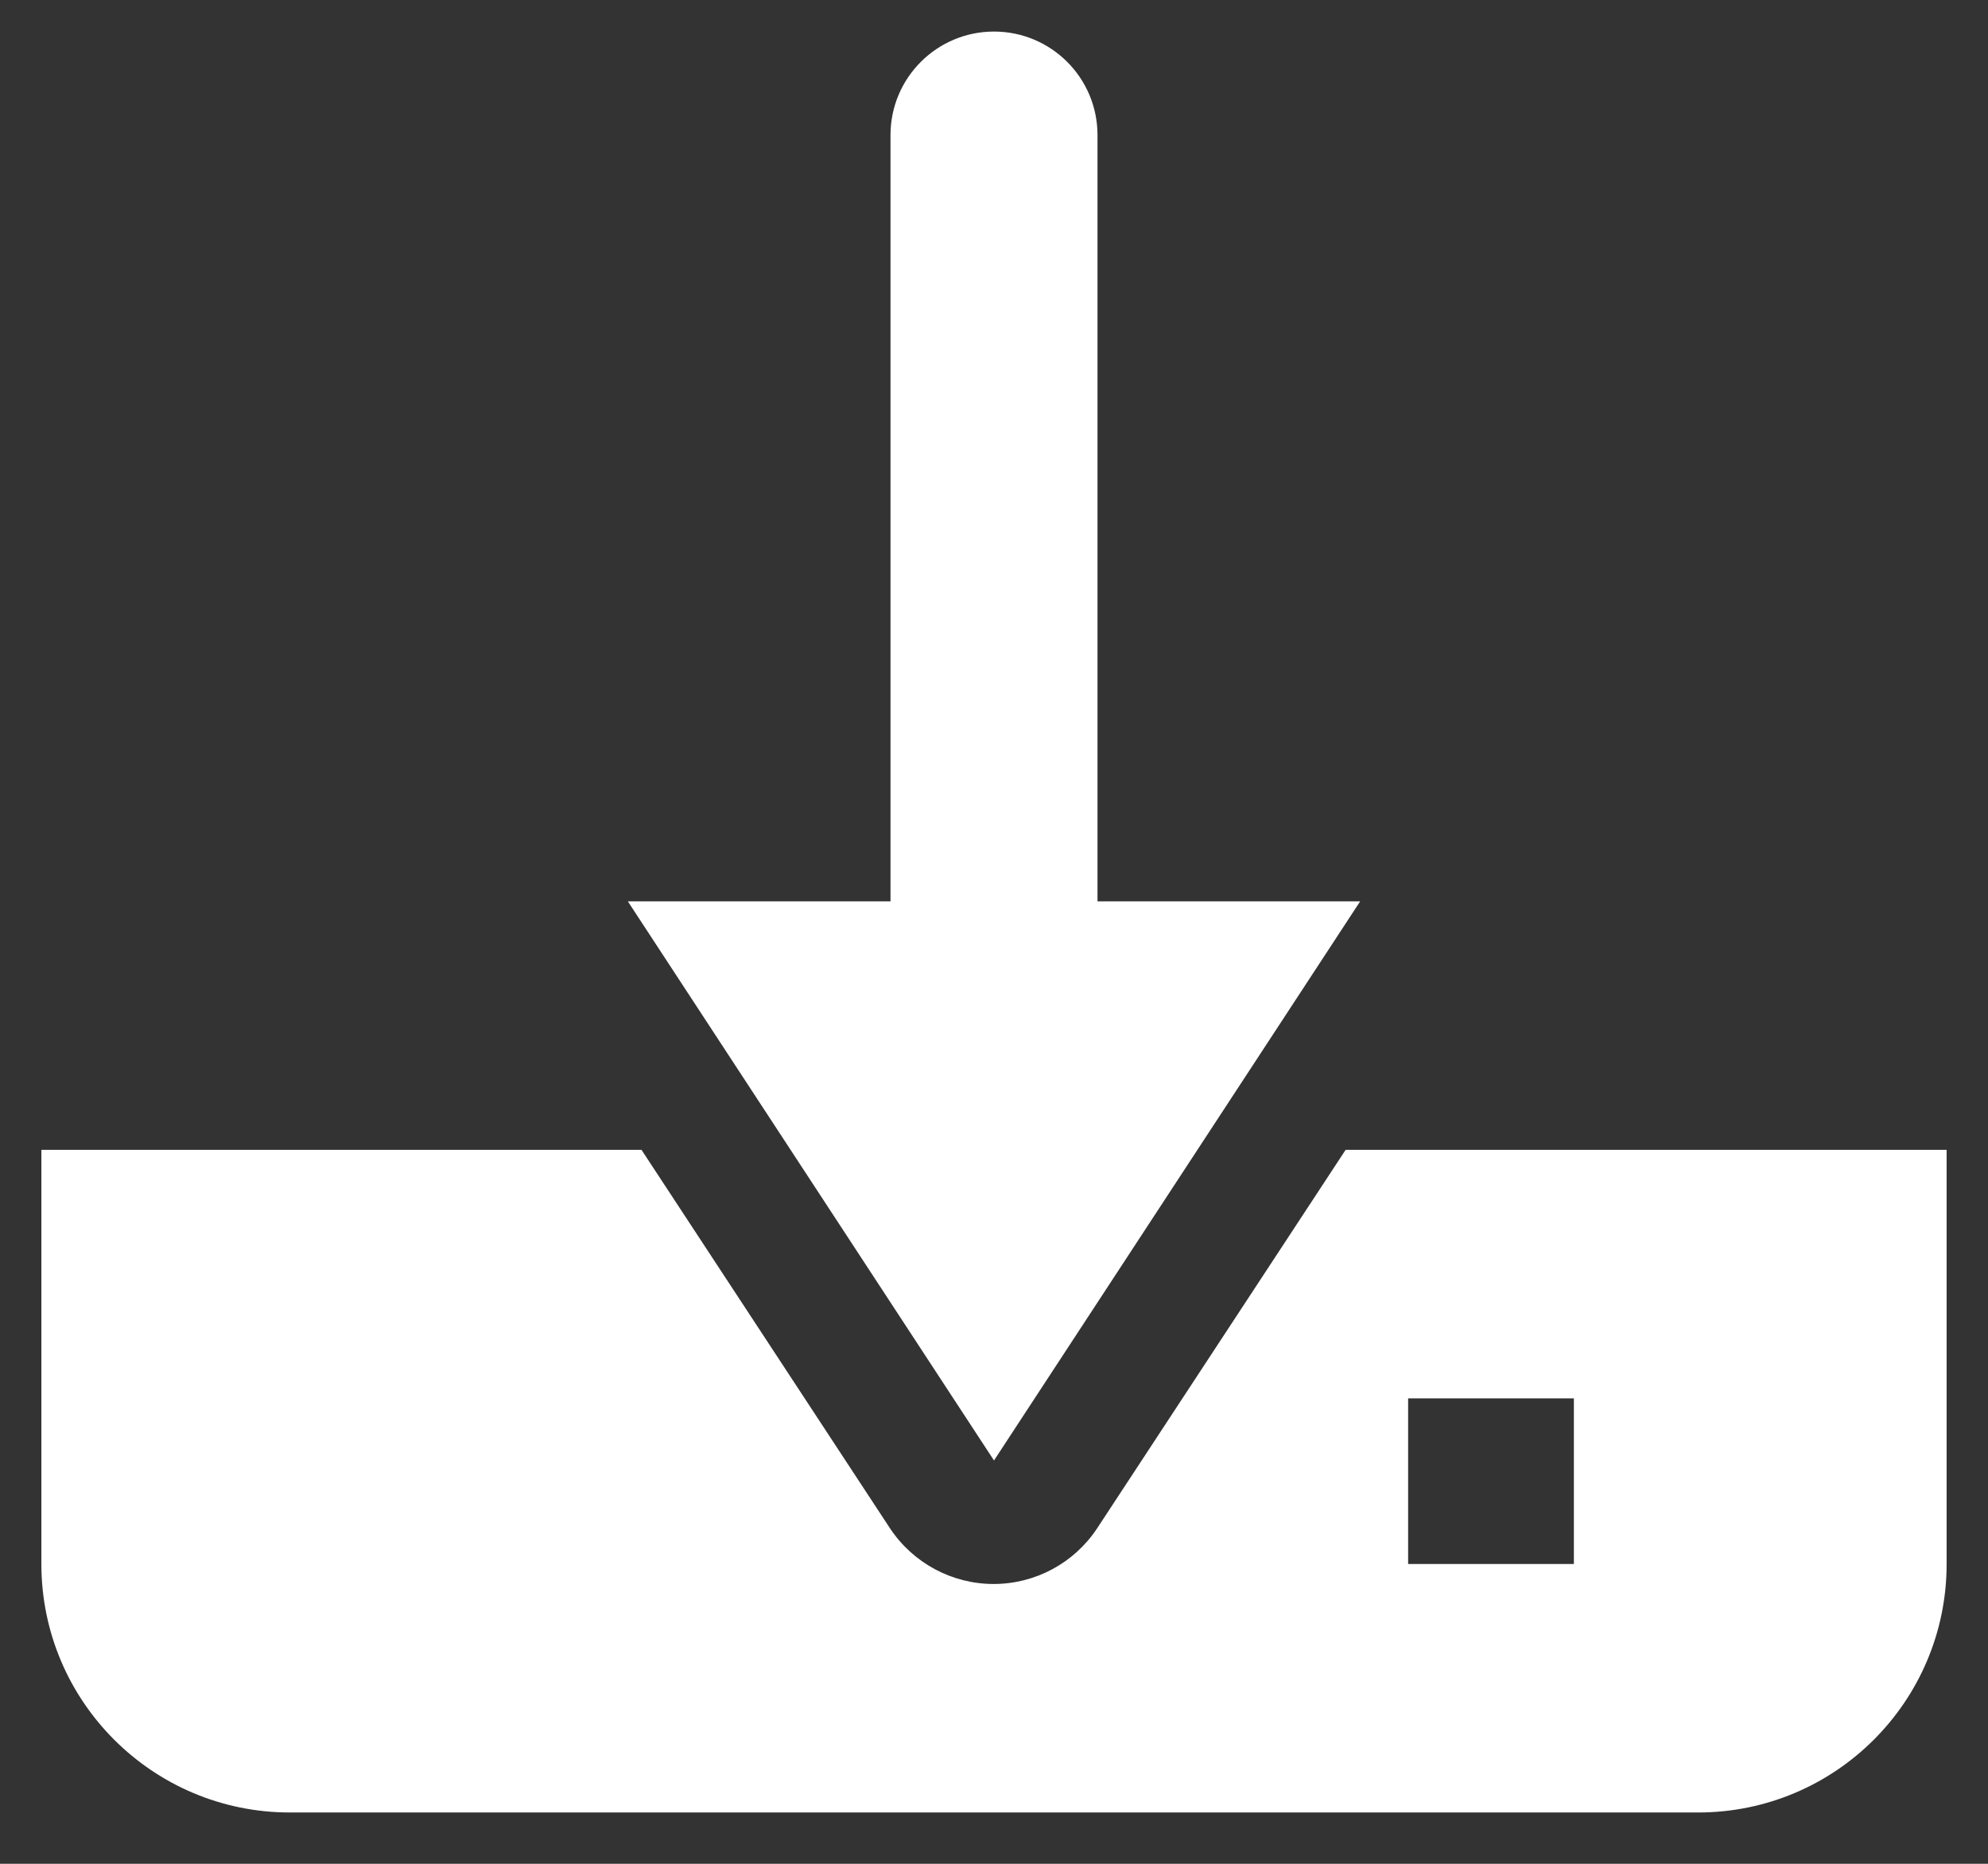 <svg width="16" height="15" viewBox="0 0 16 15" fill="none" xmlns="http://www.w3.org/2000/svg">
    <rect x="0" y="0" width="16" height="15" fill="#333333" stroke="none"/>
    <path fill-rule="evenodd" clip-rule="evenodd"
          d="M5.163 9.254L7.163 12.3C7.349 12.58 7.662 12.748 7.997 12.748C8.332 12.748 8.645 12.58 8.83 12.3L10.83 9.254H15.667V12.587C15.667 13.692 14.771 14.587 13.667 14.587H2.333C1.229 14.587 0.333 13.692 0.333 12.587V9.254H5.163ZM12.667 11.254H11.333V12.587H12.667V11.254ZM8 0.254C8.46 0.254 8.833 0.627 8.833 1.087V7.254H10.947L8 11.754L5.053 7.254H7.167V1.087C7.167 0.627 7.54 0.254 8 0.254Z"
          fill="white"/>
</svg>
